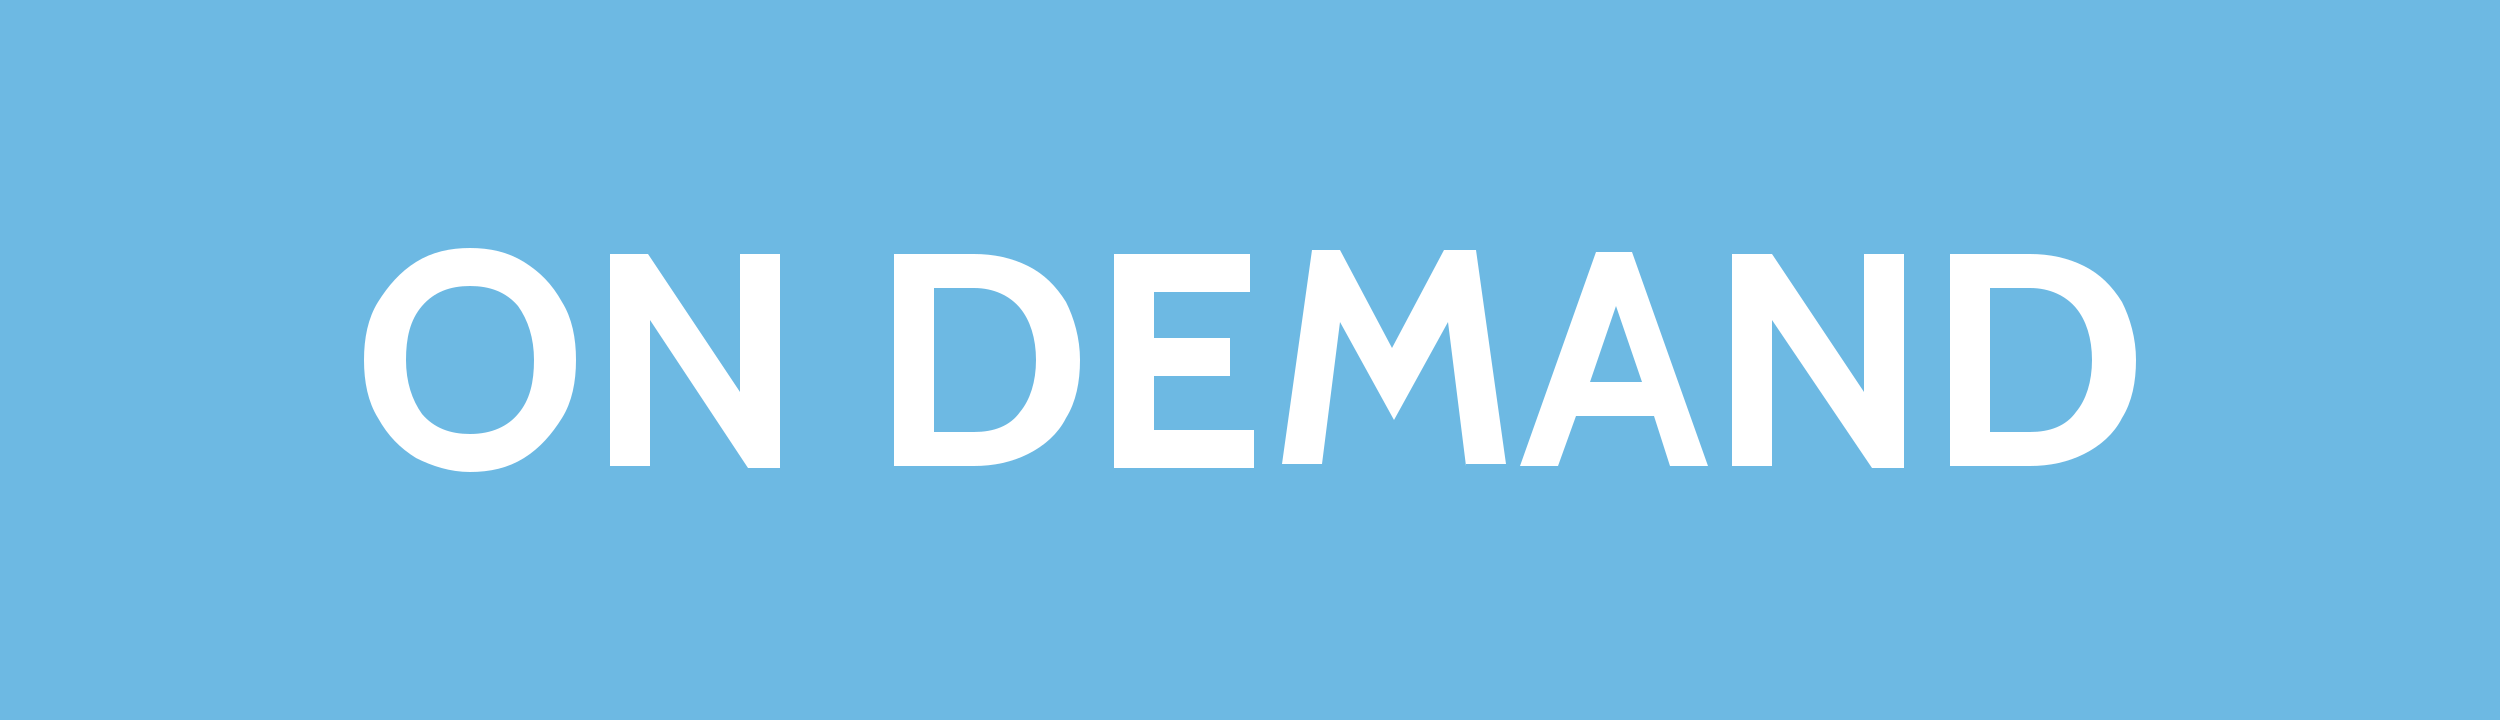 <svg id="Layer_1" xmlns="http://www.w3.org/2000/svg" xmlns:xlink="http://www.w3.org/1999/xlink" viewBox="0 0 125 36" style="enable-background:new 0 0 125 36;"><rect x="0" y="0" width="125" height="36" fill="#333333" stroke="none"/><style>.st0{fill:#2978BA;}
.st1{fill:#6DB9E3;}
.st2{fill:#FFFFFF;}</style><g><rect x="-26" y="-90" class="st0" width="72" height="36"/></g><g><rect x="-1.5" class="st1" width="128" height="36"/></g><g><path class="st2" d="M-4.8-77.6h2v9.3h4.6v1.8h-6.6V-77.6z"/><path class="st2" d="M3.2-77.6h2v11.1h-2V-77.6z"/><path class="st2" d="M16.3-77.6l-4 11.1h-1.9l-4-11.1h2l2.9 8.2 2.9-8.2h2.1z"/><path class="st2" d="M17.5-77.6h7.1v2h-5v2.4h3.9v2h-3.9v2.8h5.2v2h-7.3V-77.6z"/></g><g><path class="st2" d="M20.8 22.9c-.8-.5-1.4-1.1-1.9-2-.5-.8-.7-1.8-.7-2.9s.2-2.1.7-2.9 1.1-1.5 1.9-2c.8-.5 1.7-.7 2.7-.7s1.9.2 2.7.7 1.4 1.1 1.9 2c.5.8.7 1.8.7 2.9s-.2 2.1-.7 2.9c-.5.8-1.1 1.5-1.9 2-.8.5-1.7.7-2.7.7C22.5 23.6 21.6 23.3 20.8 22.9zm5.1-2.2c.6-.7.8-1.6.8-2.7s-.3-2-.8-2.7c-.6-.7-1.4-1-2.4-1s-1.8.3-2.4 1c-.6.7-.8 1.6-.8 2.7s.3 2 .8 2.7c.6.7 1.4 1 2.4 1C24.6 21.7 25.4 21.3 25.9 20.7z"/><path class="st2" d="M30.5 12.7h1.9l4.6 6.9v-6.9h2v10.7h-1.6L32.5 16v7.3h-2V12.7z"/><path class="st2" d="M44.7 12.7h4c1 0 1.9.2 2.7.6.8.4 1.4 1 1.9 1.8.4.8.7 1.8.7 2.9s-.2 2.1-.7 2.9c-.4.8-1.1 1.4-1.9 1.8-.8.4-1.7.6-2.7.6h-4V12.7zm4 8.9c1 0 1.8-.3 2.3-1 .5-.6.8-1.5.8-2.6s-.3-2-.8-2.6-1.3-1-2.3-1h-2v7.2h2z"/><path class="st2" d="M55.7 12.7h6.8v1.9h-4.8v2.3h3.8v1.9h-3.8v2.7h5v1.9h-7V12.7z"/><path class="st2" d="M73.3 23.3l-.9-7.2-2.7 4.9-2.7-4.9-.9 7.1h-2l1.5-10.7H67l2.6 4.9 2.6-4.9h1.6l1.5 10.7H73.3z"/><path class="st2" d="M82.7 20.8h-3.9l-.9 2.5H76l3.8-10.7h1.8l3.8 10.7h-1.9L82.7 20.8zM82.1 19.1l-1.3-3.8-1.3 3.8H82.1z"/><path class="st2" d="M86.7 12.7h1.9l4.6 6.9v-6.9h2v10.7h-1.6L88.6 16v7.3h-2V12.7z"/><path class="st2" d="M97.5 12.7h4c1 0 1.9.2 2.7.6s1.4 1 1.9 1.8c.4.8.7 1.8.7 2.9s-.2 2.1-.7 2.9c-.4.8-1.1 1.4-1.9 1.8-.8.4-1.7.6-2.7.6h-4V12.7zm4 8.9c1 0 1.8-.3 2.3-1 .5-.6.8-1.5.8-2.6s-.3-2-.8-2.6-1.3-1-2.3-1h-2v7.2h2z"/></g></svg>